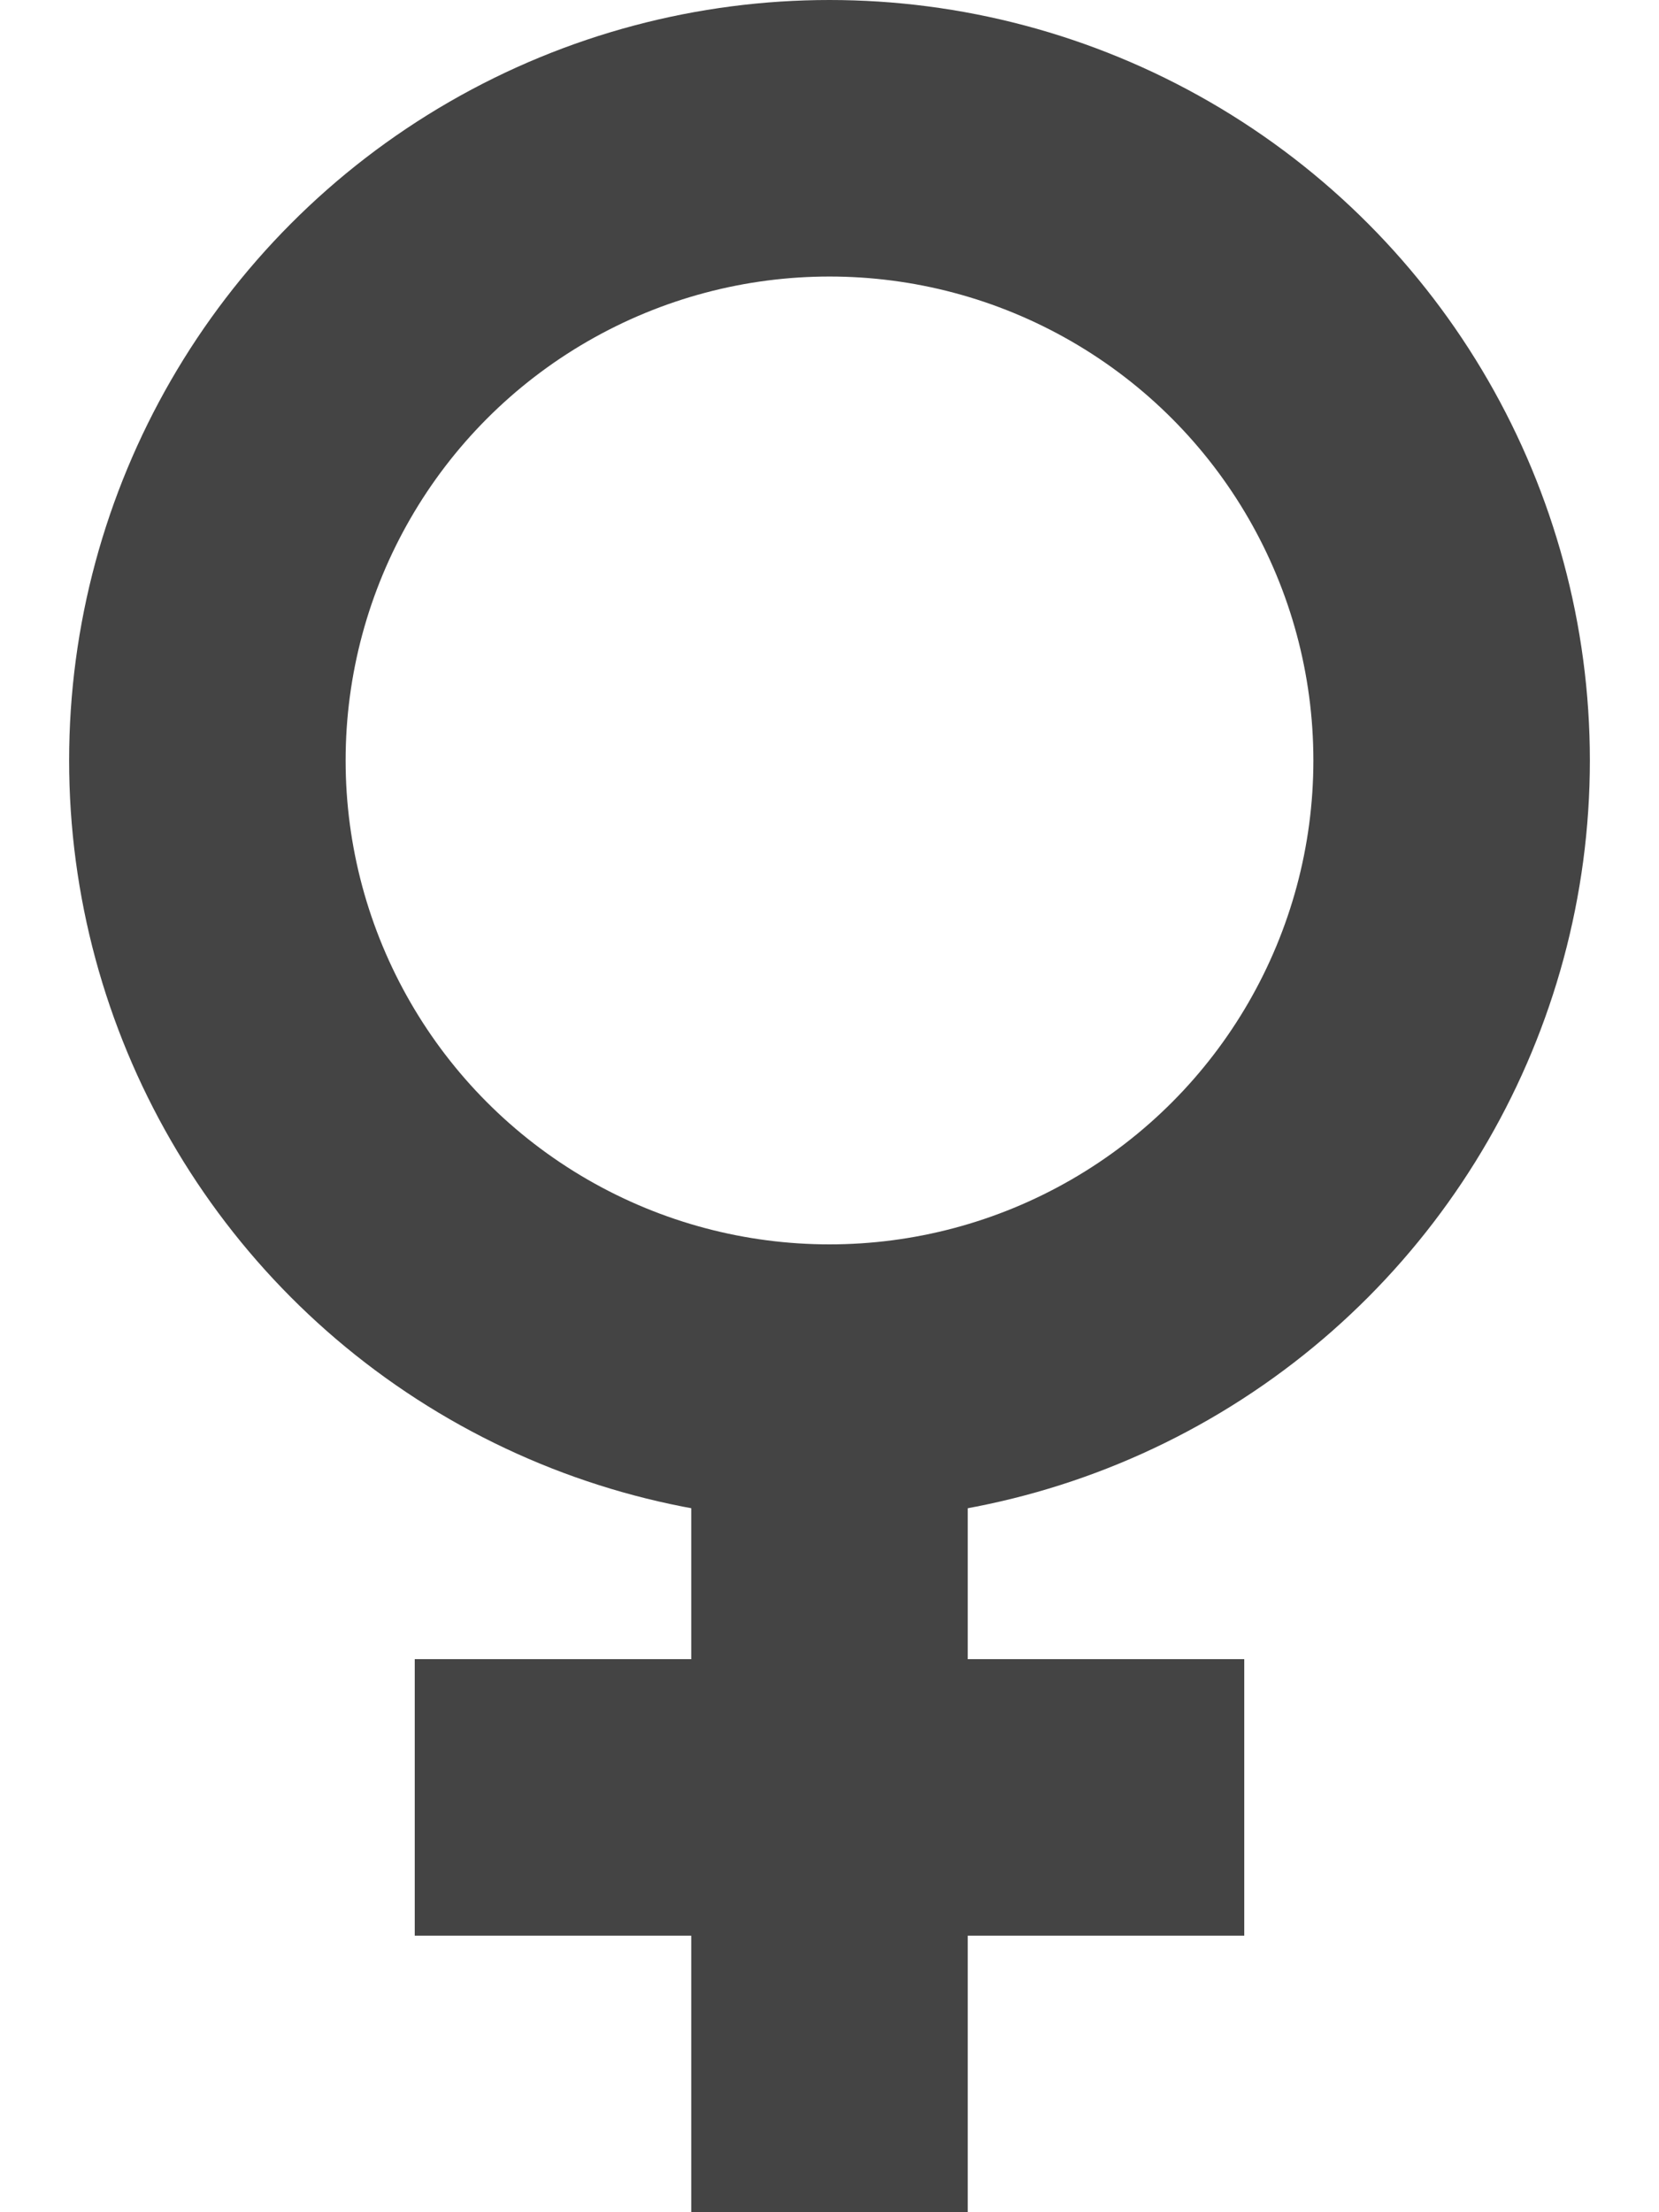 <svg width="12" height="16" viewBox="0 0 12 16" xmlns="http://www.w3.org/2000/svg"><g transform="translate(-1)" stroke="#444" stroke-width="2" fill="none" fill-rule="evenodd"><circle cx="7" cy="5.5" r="4.5"/><line x1="7" y1="10" x2="7" y2="16"/><line x1="10" y1="13" x2="4" y2="13"/></g></svg>